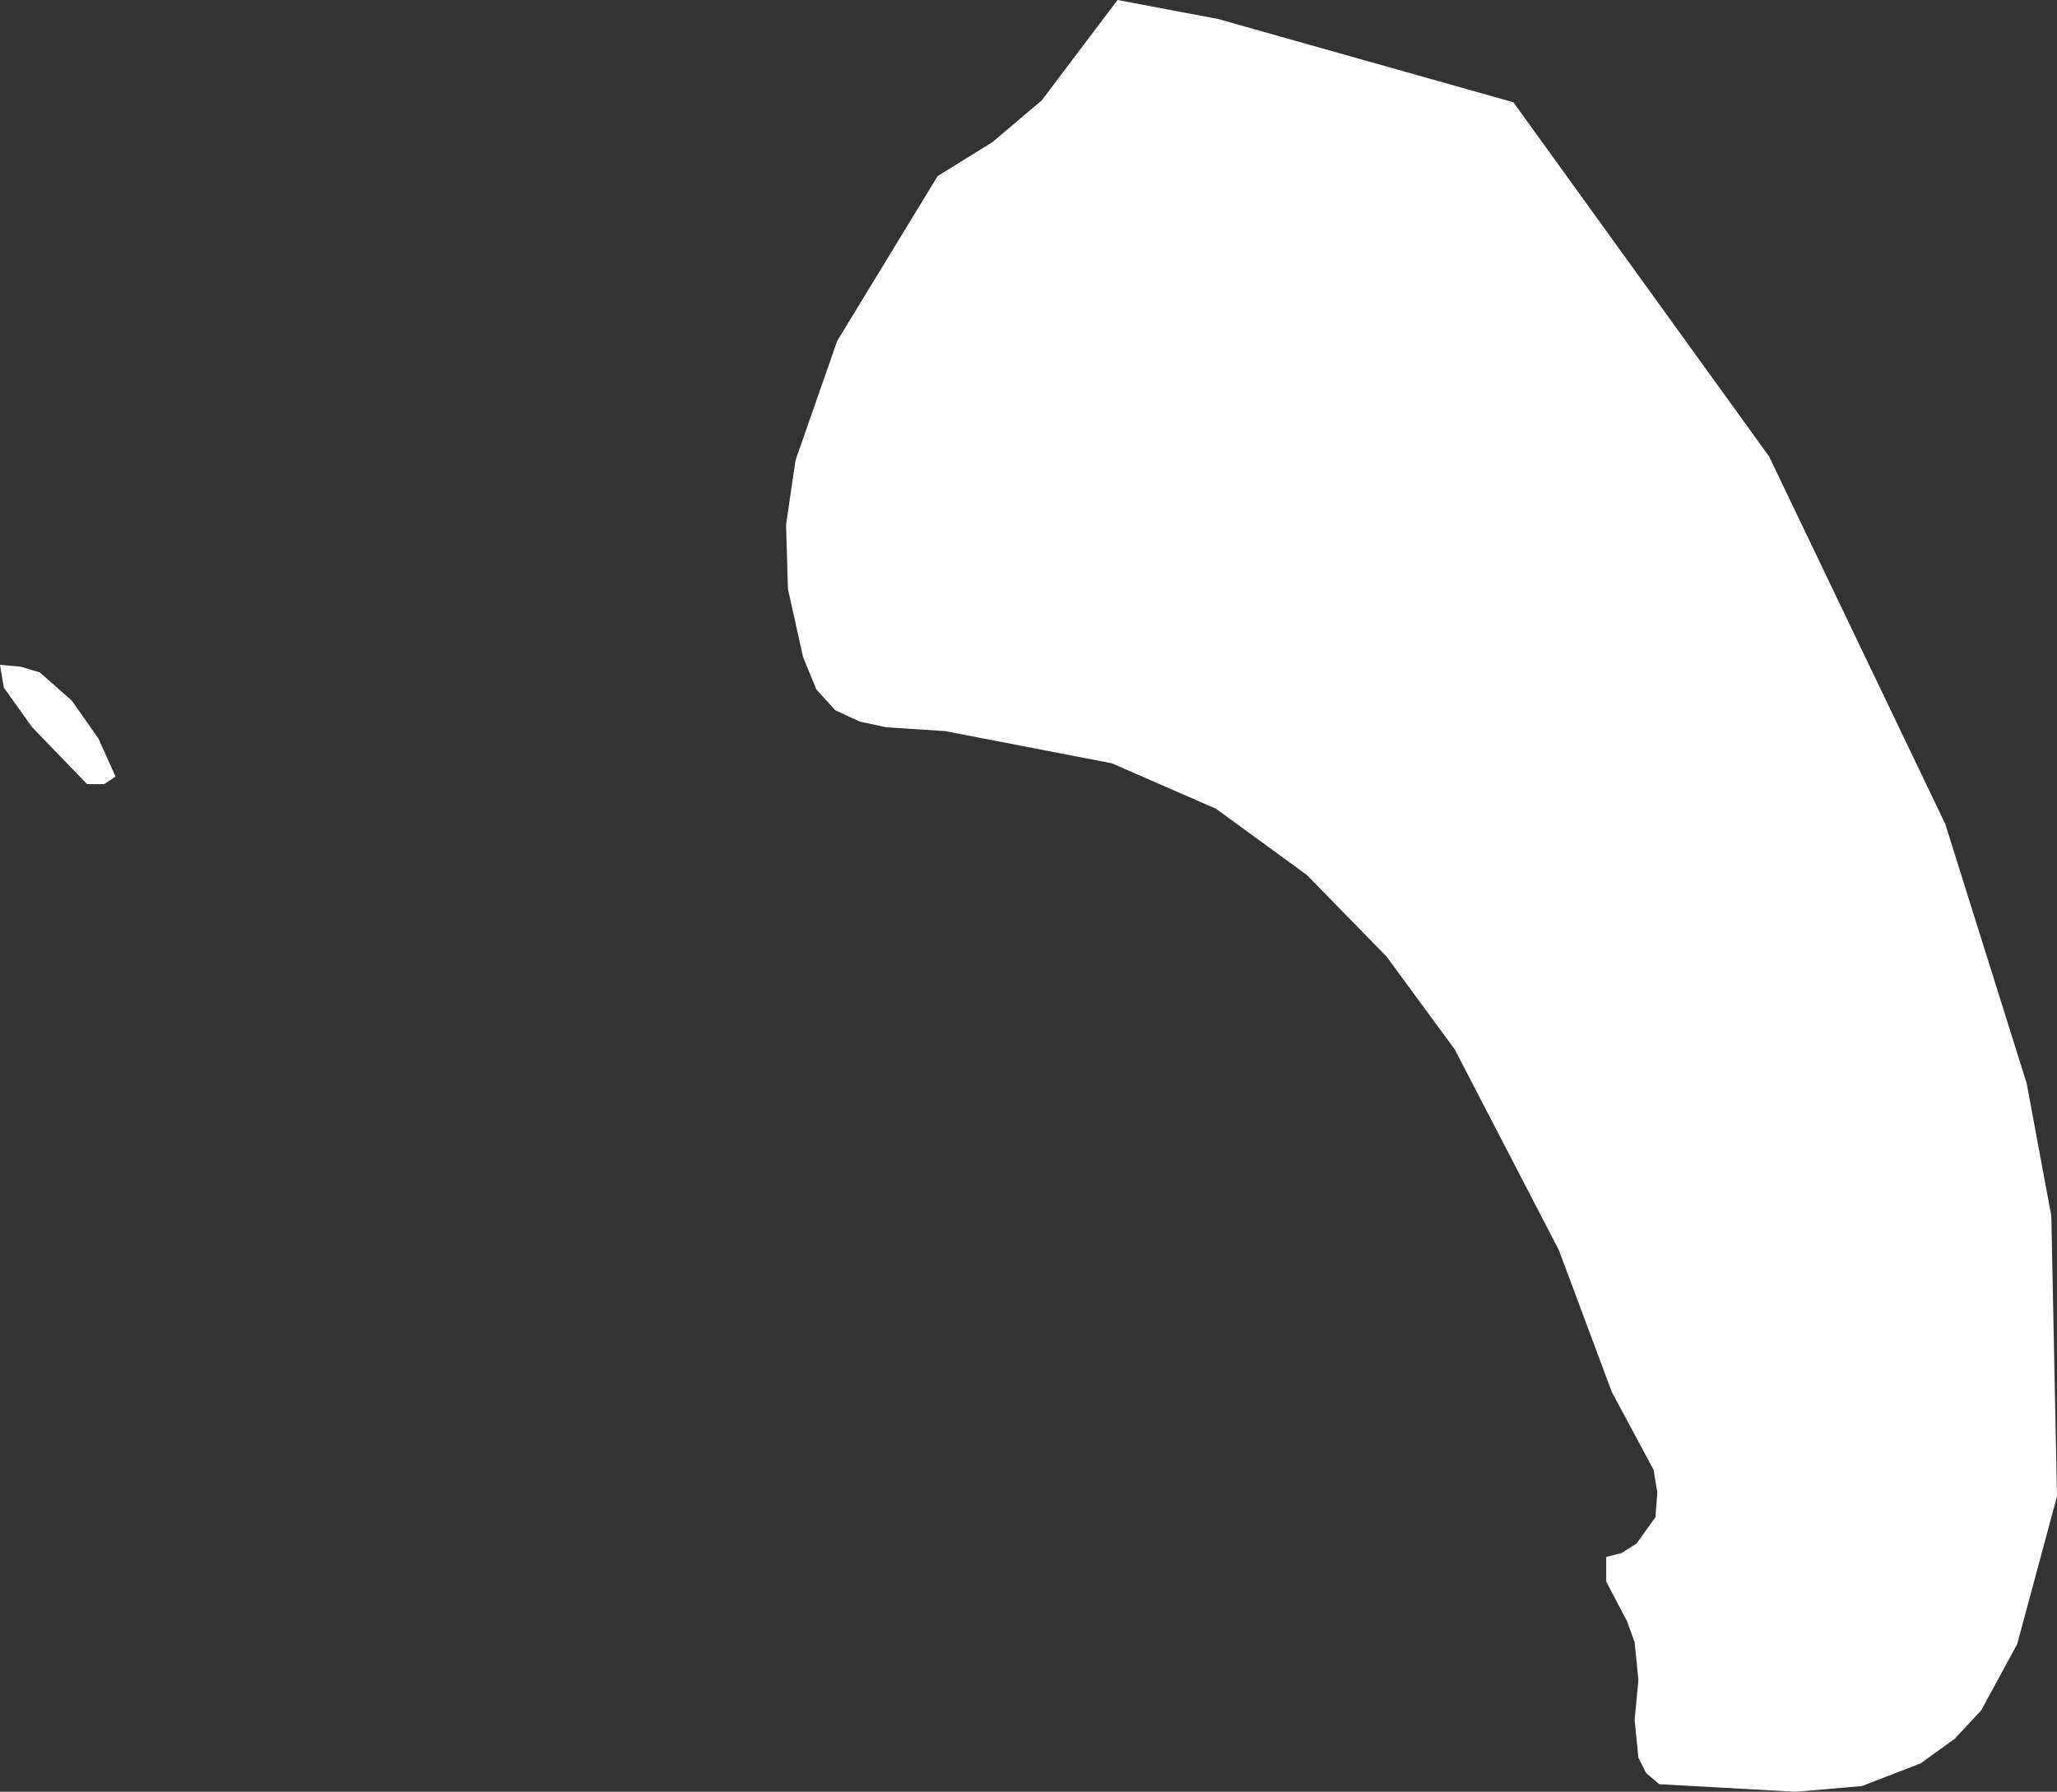 <?xml version="1.0" encoding="UTF-8" standalone="no"?>
<svg xmlns:xlink="http://www.w3.org/1999/xlink" height="47.3px" width="54.3px" xmlns="http://www.w3.org/2000/svg">
  <rect width="100%" height="100%" fill="#333333" stroke="none"/>
  <g transform="matrix(1.0, 0.0, 0.0, 1.0, 0.0, 0.0)">
    <path d="M32.15 0.5 L39.95 2.7 46.7 12.05 51.35 21.75 53.5 28.6 54.15 32.1 54.3 39.5 53.25 43.4 52.3 45.15 51.6 45.9 50.7 46.55 49.15 47.15 47.4 47.3 43.8 47.1 43.45 46.8 43.25 46.4 43.15 45.4 43.25 44.35 43.15 43.35 42.95 42.8 42.4 41.75 42.4 41.1 42.8 41.0 43.2 40.75 43.7 40.05 43.75 39.4 43.65 38.8 42.55 36.75 41.15 33.0 38.4 27.7 36.6 25.25 34.5 23.1 32.1 21.35 29.35 20.15 24.95 19.3 23.4 19.2 22.7 19.05 22.05 18.75 21.55 18.2 21.2 17.35 20.8 15.55 20.75 13.85 21.0 12.15 22.1 9.0 24.75 4.65 26.2 3.75 27.5 2.65 29.5 0.0 32.15 0.5 M1.05 17.75 L1.9 18.5 2.6 19.5 3.05 20.5 2.75 20.7 2.3 20.7 0.85 19.2 0.1 18.15 0.0 17.55 0.55 17.6 1.05 17.75" fill="#ffffff" fill-rule="evenodd" stroke="none"/>
  </g>
</svg>
